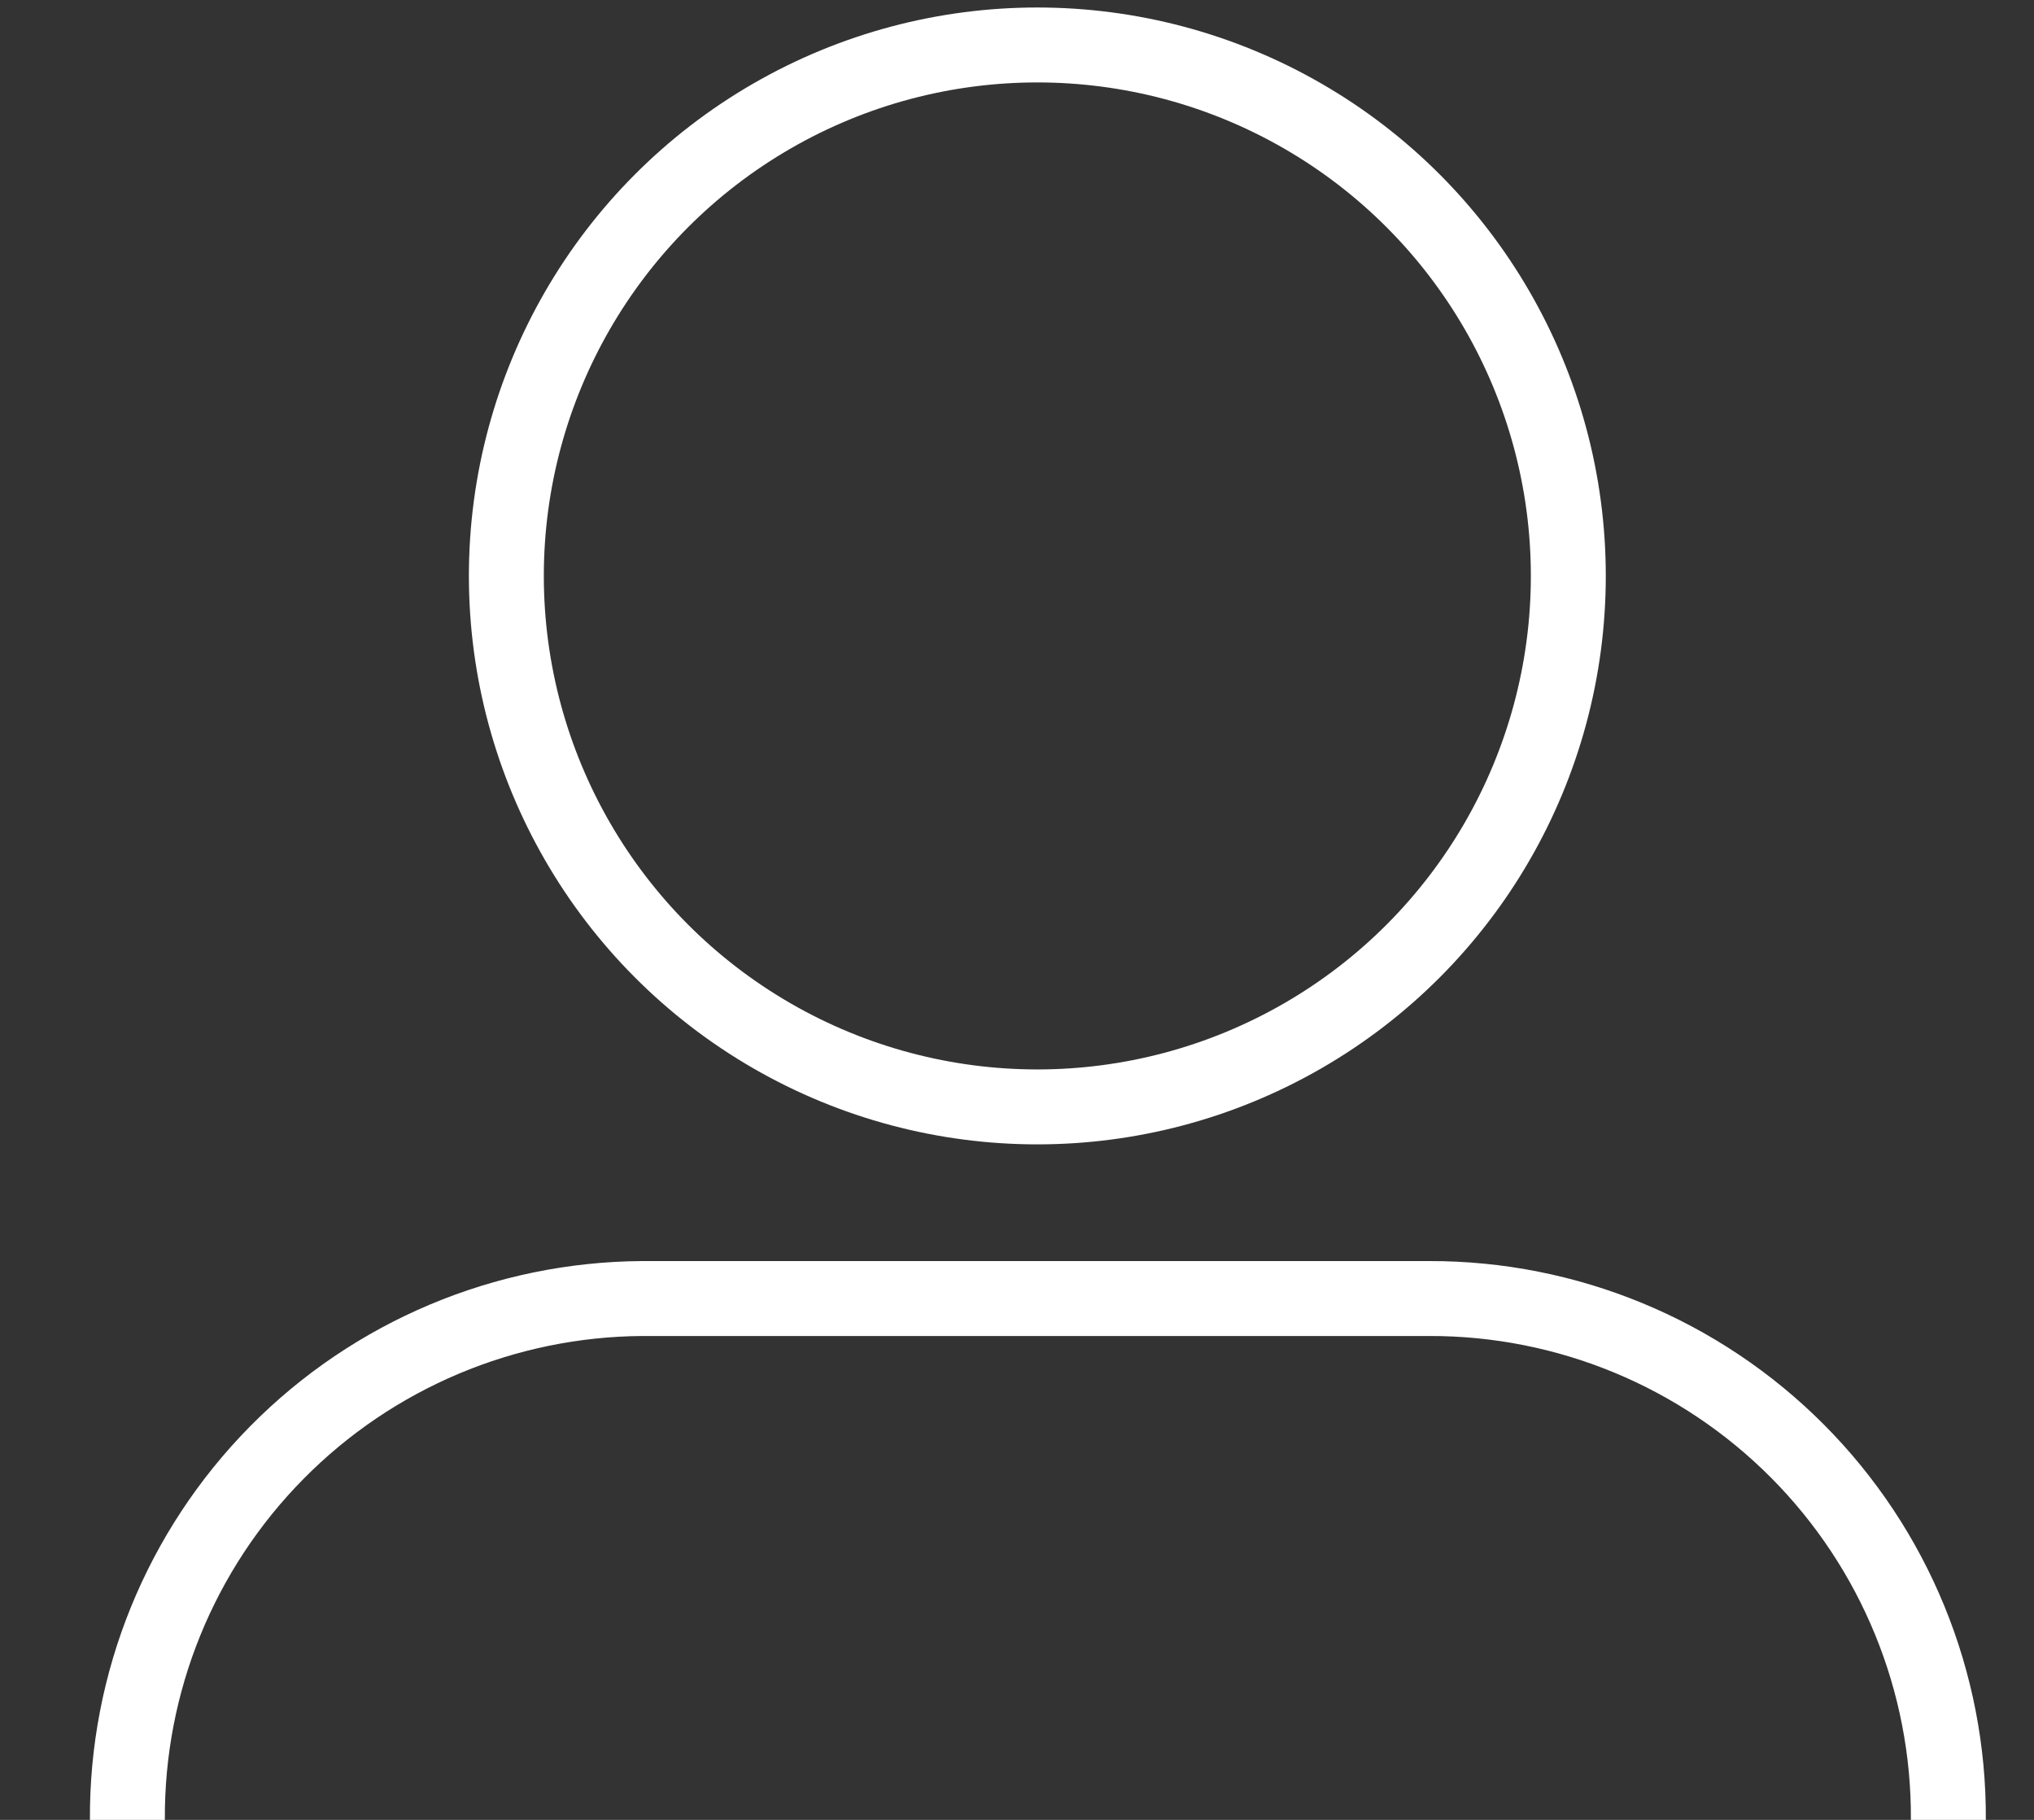 <?xml version="1.0" encoding="UTF-8"?>
<svg width="19px" height="17px" viewBox="0 0 19 17" version="1.1" xmlns="http://www.w3.org/2000/svg" xmlns:xlink="http://www.w3.org/1999/xlink">
    <rect x="0" y="0" width="19" height="17" fill="#333333" stroke="none"/>
    <!-- Generator: Sketch 52.5 (67469) - http://www.bohemiancoding.com/sketch -->
    <title>Group</title>
    <desc>Created with Sketch.</desc>
    <g id="Page-1" stroke="none" stroke-width="1" fill="none" fill-rule="evenodd" stroke-linecap="round" stroke-linejoin="round">
        <g id="Account-2" transform="translate(-6, -7)" stroke="#ffffff" stroke-width="0.7">
            <g id="Group" transform="translate(7, 7)">
                <circle id="Oval" cx="8.69" cy="5.38" r="4.96"></circle>
                <path d="M0.19,17 C0.182,15.716 0.684,14.482 1.586,13.569 C2.488,12.655 3.716,12.138 5,12.13 L12.35,12.13 C13.641,12.127 14.879,12.64 15.79,13.555 C16.7,14.469 17.208,15.709 17.2,17" id="Path"></path>
            </g>
        </g>
    </g>
</svg>